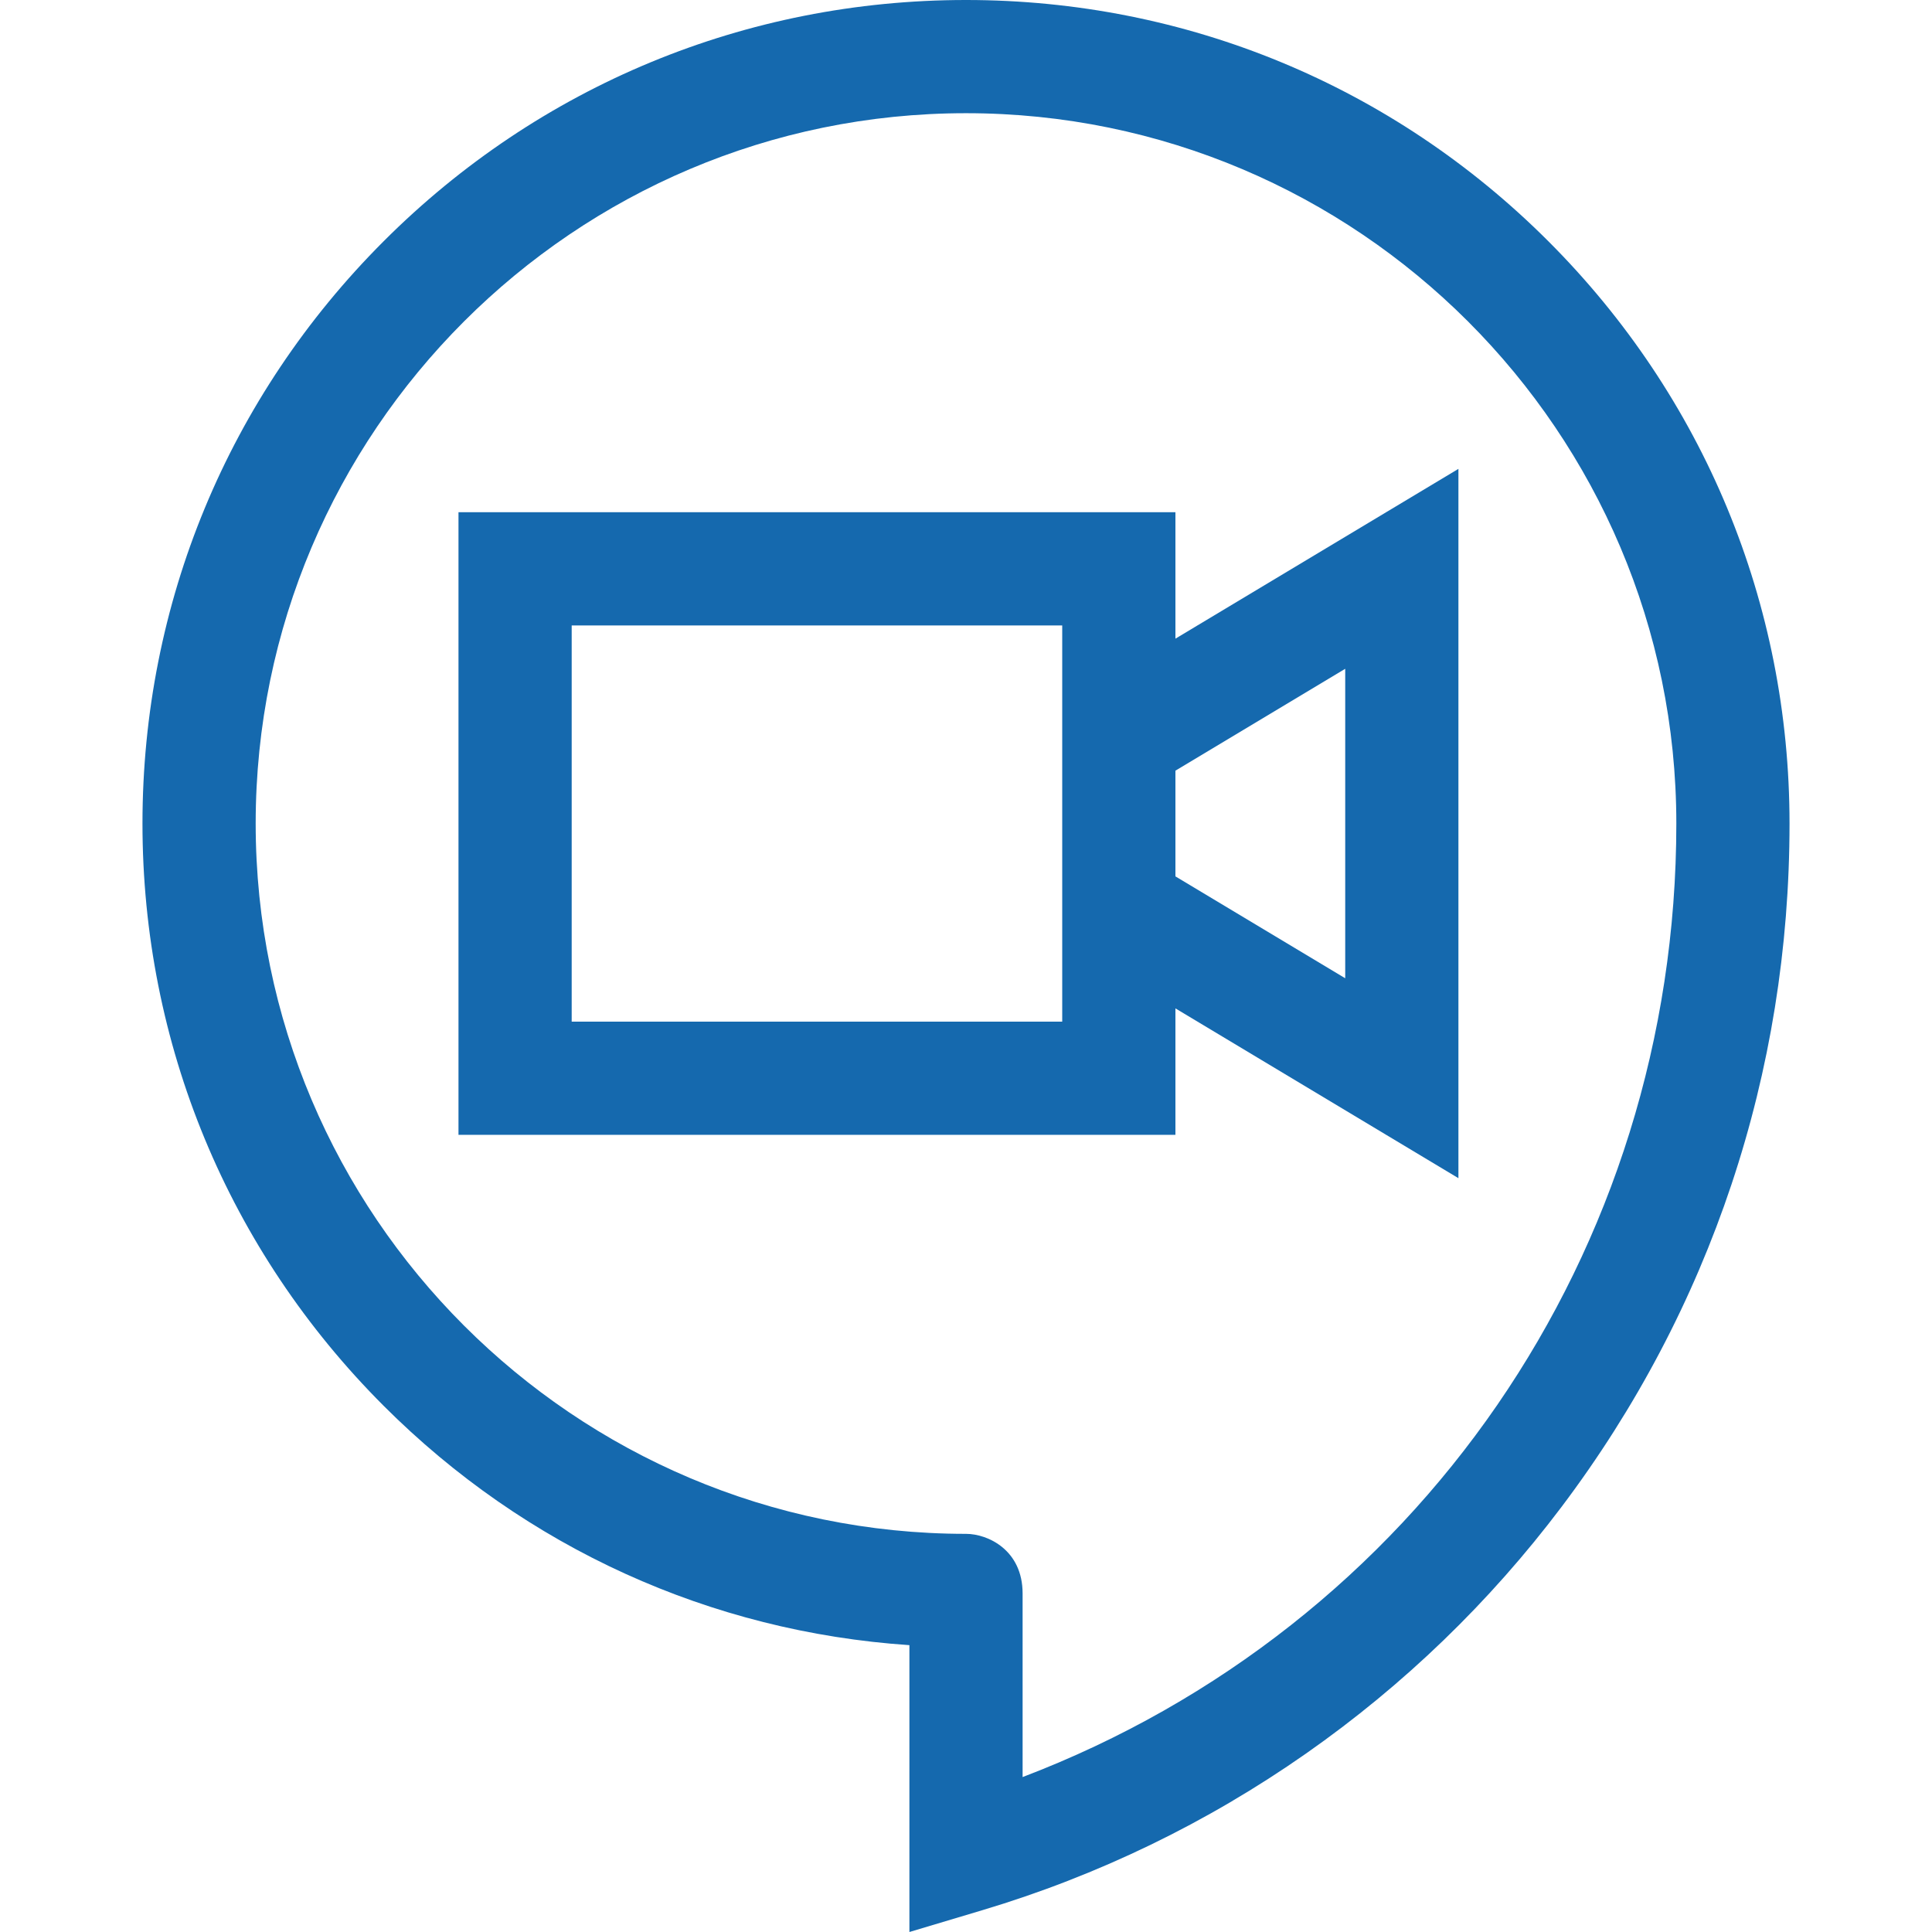 <?xml version="1.0"?>
<svg xmlns="http://www.w3.org/2000/svg" xmlns:xlink="http://www.w3.org/1999/xlink" xmlns:svgjs="http://svgjs.com/svgjs" version="1.1" width="512" height="512" x="0" y="0" viewBox="0 0 512.014 512.014" style="enable-background:new 0 0 512 512" xml:space="preserve" class=""><g><g xmlns="http://www.w3.org/2000/svg"><path d="m410.332 63.924c-41.222-41.222-96.028-63.924-154.325-63.924s-113.104 22.702-154.325 63.924c-41.222 41.222-63.924 96.029-63.924 154.325s22.702 113.104 63.924 154.325c37.666 37.667 86.676 59.87 139.326 63.42.001 20.595.001 55.88.001 55.88v20.14l19.296-5.768c30.668-9.167 59.539-23.139 85.813-41.526 25.894-18.122 48.677-40.113 67.715-65.362 39.529-52.426 60.424-115.052 60.424-181.108-.001-58.297-22.703-113.104-63.925-154.326zm-139.323 407.03-.002-48.667c-.001-11.502-9.201-15.789-15-15.789-103.801 0-188.249-84.448-188.249-188.249s84.448-188.249 188.249-188.249 188.249 84.448 188.249 188.249c0 113.772-68.819 212.91-173.247 252.705z" fill="#1569ae" data-original="#000000" style="" class=""/><path d="m311.508 135.749h-190v165h190v-33.507l75 45v-187.986l-75 45zm-30 135h-130v-105h130zm75-93.507v82.015l-45-27v-28.014z" fill="#1569ae" data-original="#000000" style="" class=""/></g></g></svg>
